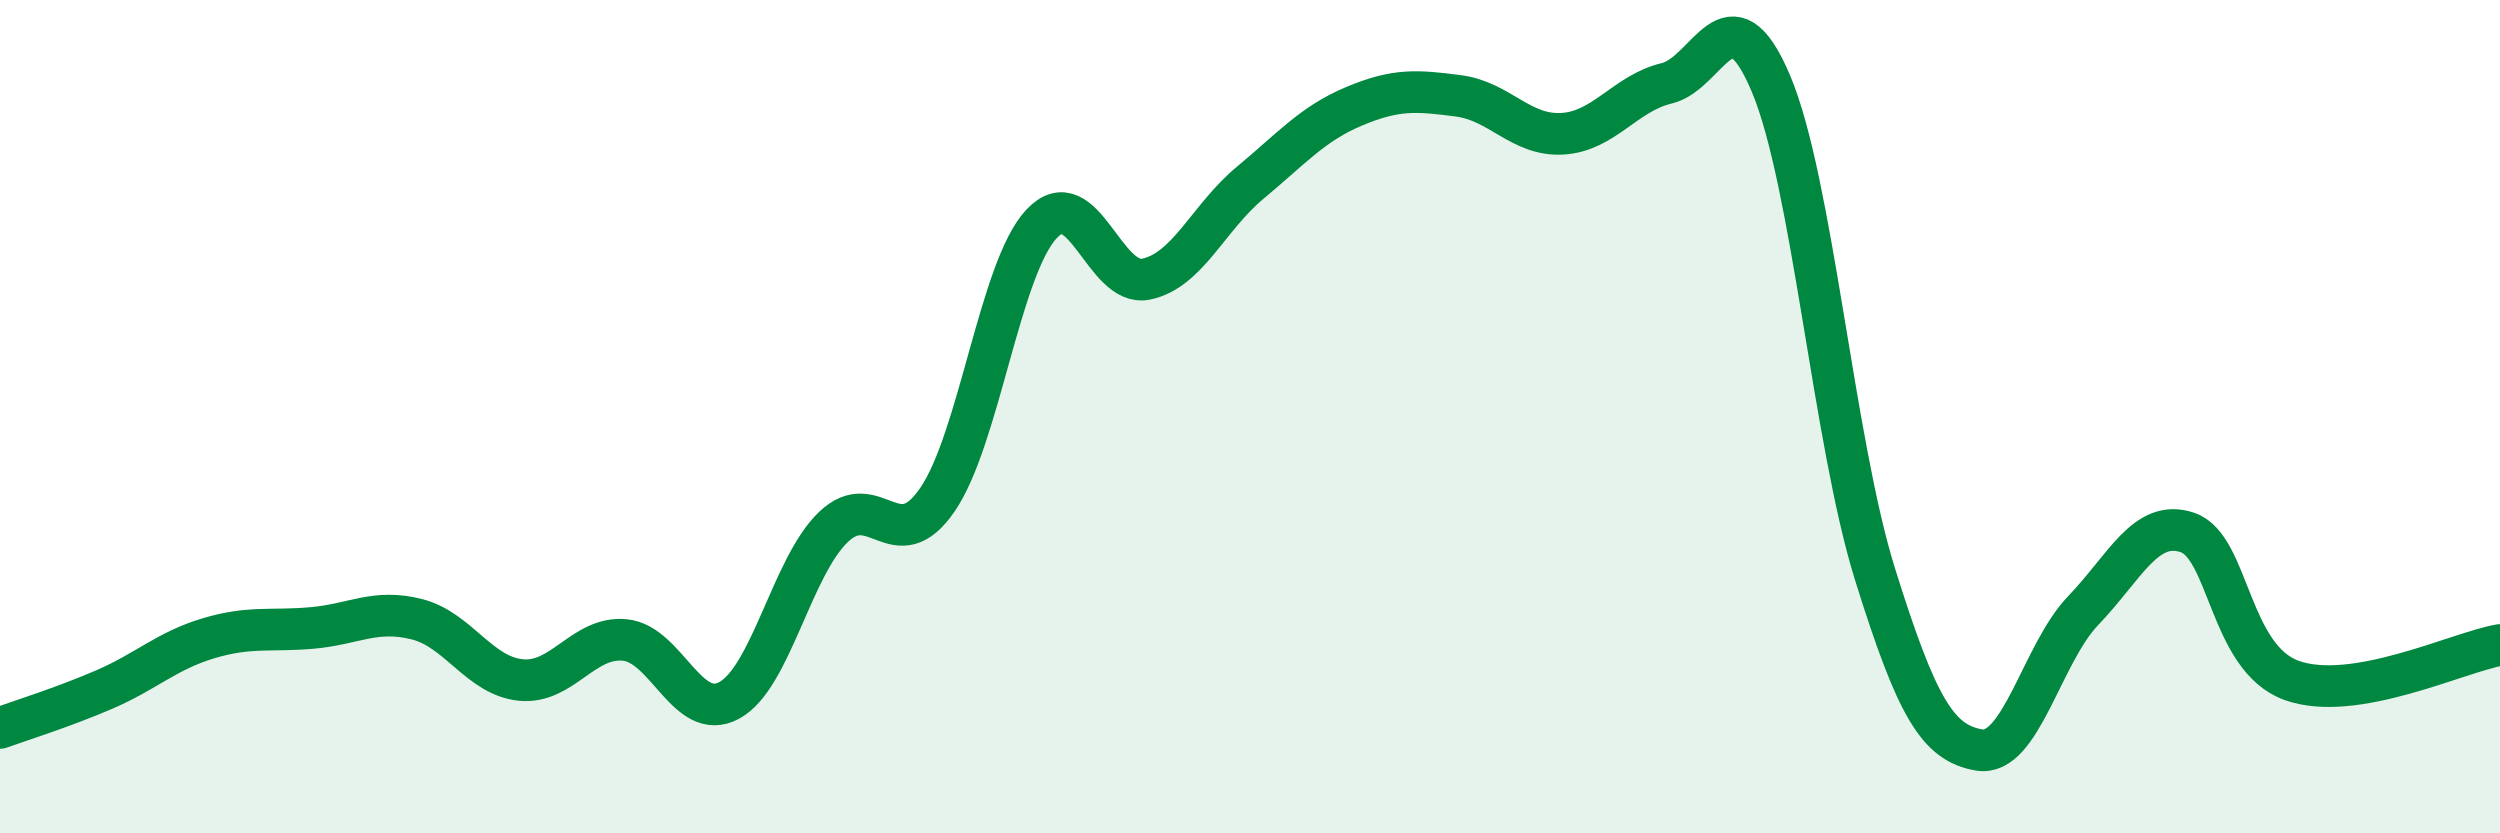 
    <svg width="60" height="20" viewBox="0 0 60 20" xmlns="http://www.w3.org/2000/svg">
      <path
        d="M 0,17.47 C 0.5,17.29 1.5,16.98 2.5,16.55 C 3.5,16.12 4,15.62 5,15.32 C 6,15.02 6.5,15.16 7.5,15.07 C 8.5,14.98 9,14.61 10,14.86 C 11,15.11 11.5,16.22 12.5,16.32 C 13.5,16.42 14,15.26 15,15.36 C 16,15.46 16.5,17.35 17.5,16.81 C 18.5,16.27 19,13.61 20,12.65 C 21,11.69 21.5,13.45 22.5,11.99 C 23.5,10.53 24,6.43 25,5.37 C 26,4.31 26.5,6.9 27.5,6.7 C 28.5,6.5 29,5.22 30,4.39 C 31,3.56 31.5,2.97 32.5,2.55 C 33.5,2.13 34,2.17 35,2.3 C 36,2.43 36.5,3.27 37.5,3.21 C 38.5,3.15 39,2.24 40,2 C 41,1.76 41.5,-0.36 42.5,2 C 43.5,4.36 44,10.58 45,13.78 C 46,16.98 46.5,17.83 47.5,18 C 48.5,18.17 49,15.69 50,14.65 C 51,13.61 51.5,12.44 52.5,12.78 C 53.5,13.12 53.5,15.79 55,16.33 C 56.5,16.87 59,15.65 60,15.48L60 20L0 20Z"
        fill="#008740"
        opacity="0.1"
        stroke-linecap="round"
        stroke-linejoin="round"
      />
      <path
        d="M 0,17.47 C 0.5,17.29 1.5,16.98 2.5,16.55 C 3.5,16.12 4,15.62 5,15.32 C 6,15.02 6.5,15.16 7.5,15.07 C 8.5,14.98 9,14.61 10,14.86 C 11,15.11 11.5,16.22 12.5,16.32 C 13.5,16.42 14,15.26 15,15.36 C 16,15.46 16.5,17.35 17.5,16.81 C 18.5,16.27 19,13.61 20,12.65 C 21,11.69 21.5,13.45 22.5,11.99 C 23.5,10.53 24,6.43 25,5.37 C 26,4.31 26.5,6.9 27.5,6.7 C 28.5,6.5 29,5.22 30,4.39 C 31,3.56 31.5,2.97 32.5,2.55 C 33.5,2.13 34,2.17 35,2.3 C 36,2.43 36.5,3.27 37.5,3.21 C 38.5,3.15 39,2.24 40,2 C 41,1.76 41.5,-0.36 42.5,2 C 43.5,4.36 44,10.58 45,13.78 C 46,16.98 46.5,17.83 47.5,18 C 48.5,18.17 49,15.69 50,14.65 C 51,13.61 51.5,12.44 52.5,12.78 C 53.5,13.12 53.5,15.79 55,16.33 C 56.5,16.87 59,15.65 60,15.48"
        stroke="#008740"
        stroke-width="1"
        fill="none"
        stroke-linecap="round"
        stroke-linejoin="round"
      />
    </svg>
  